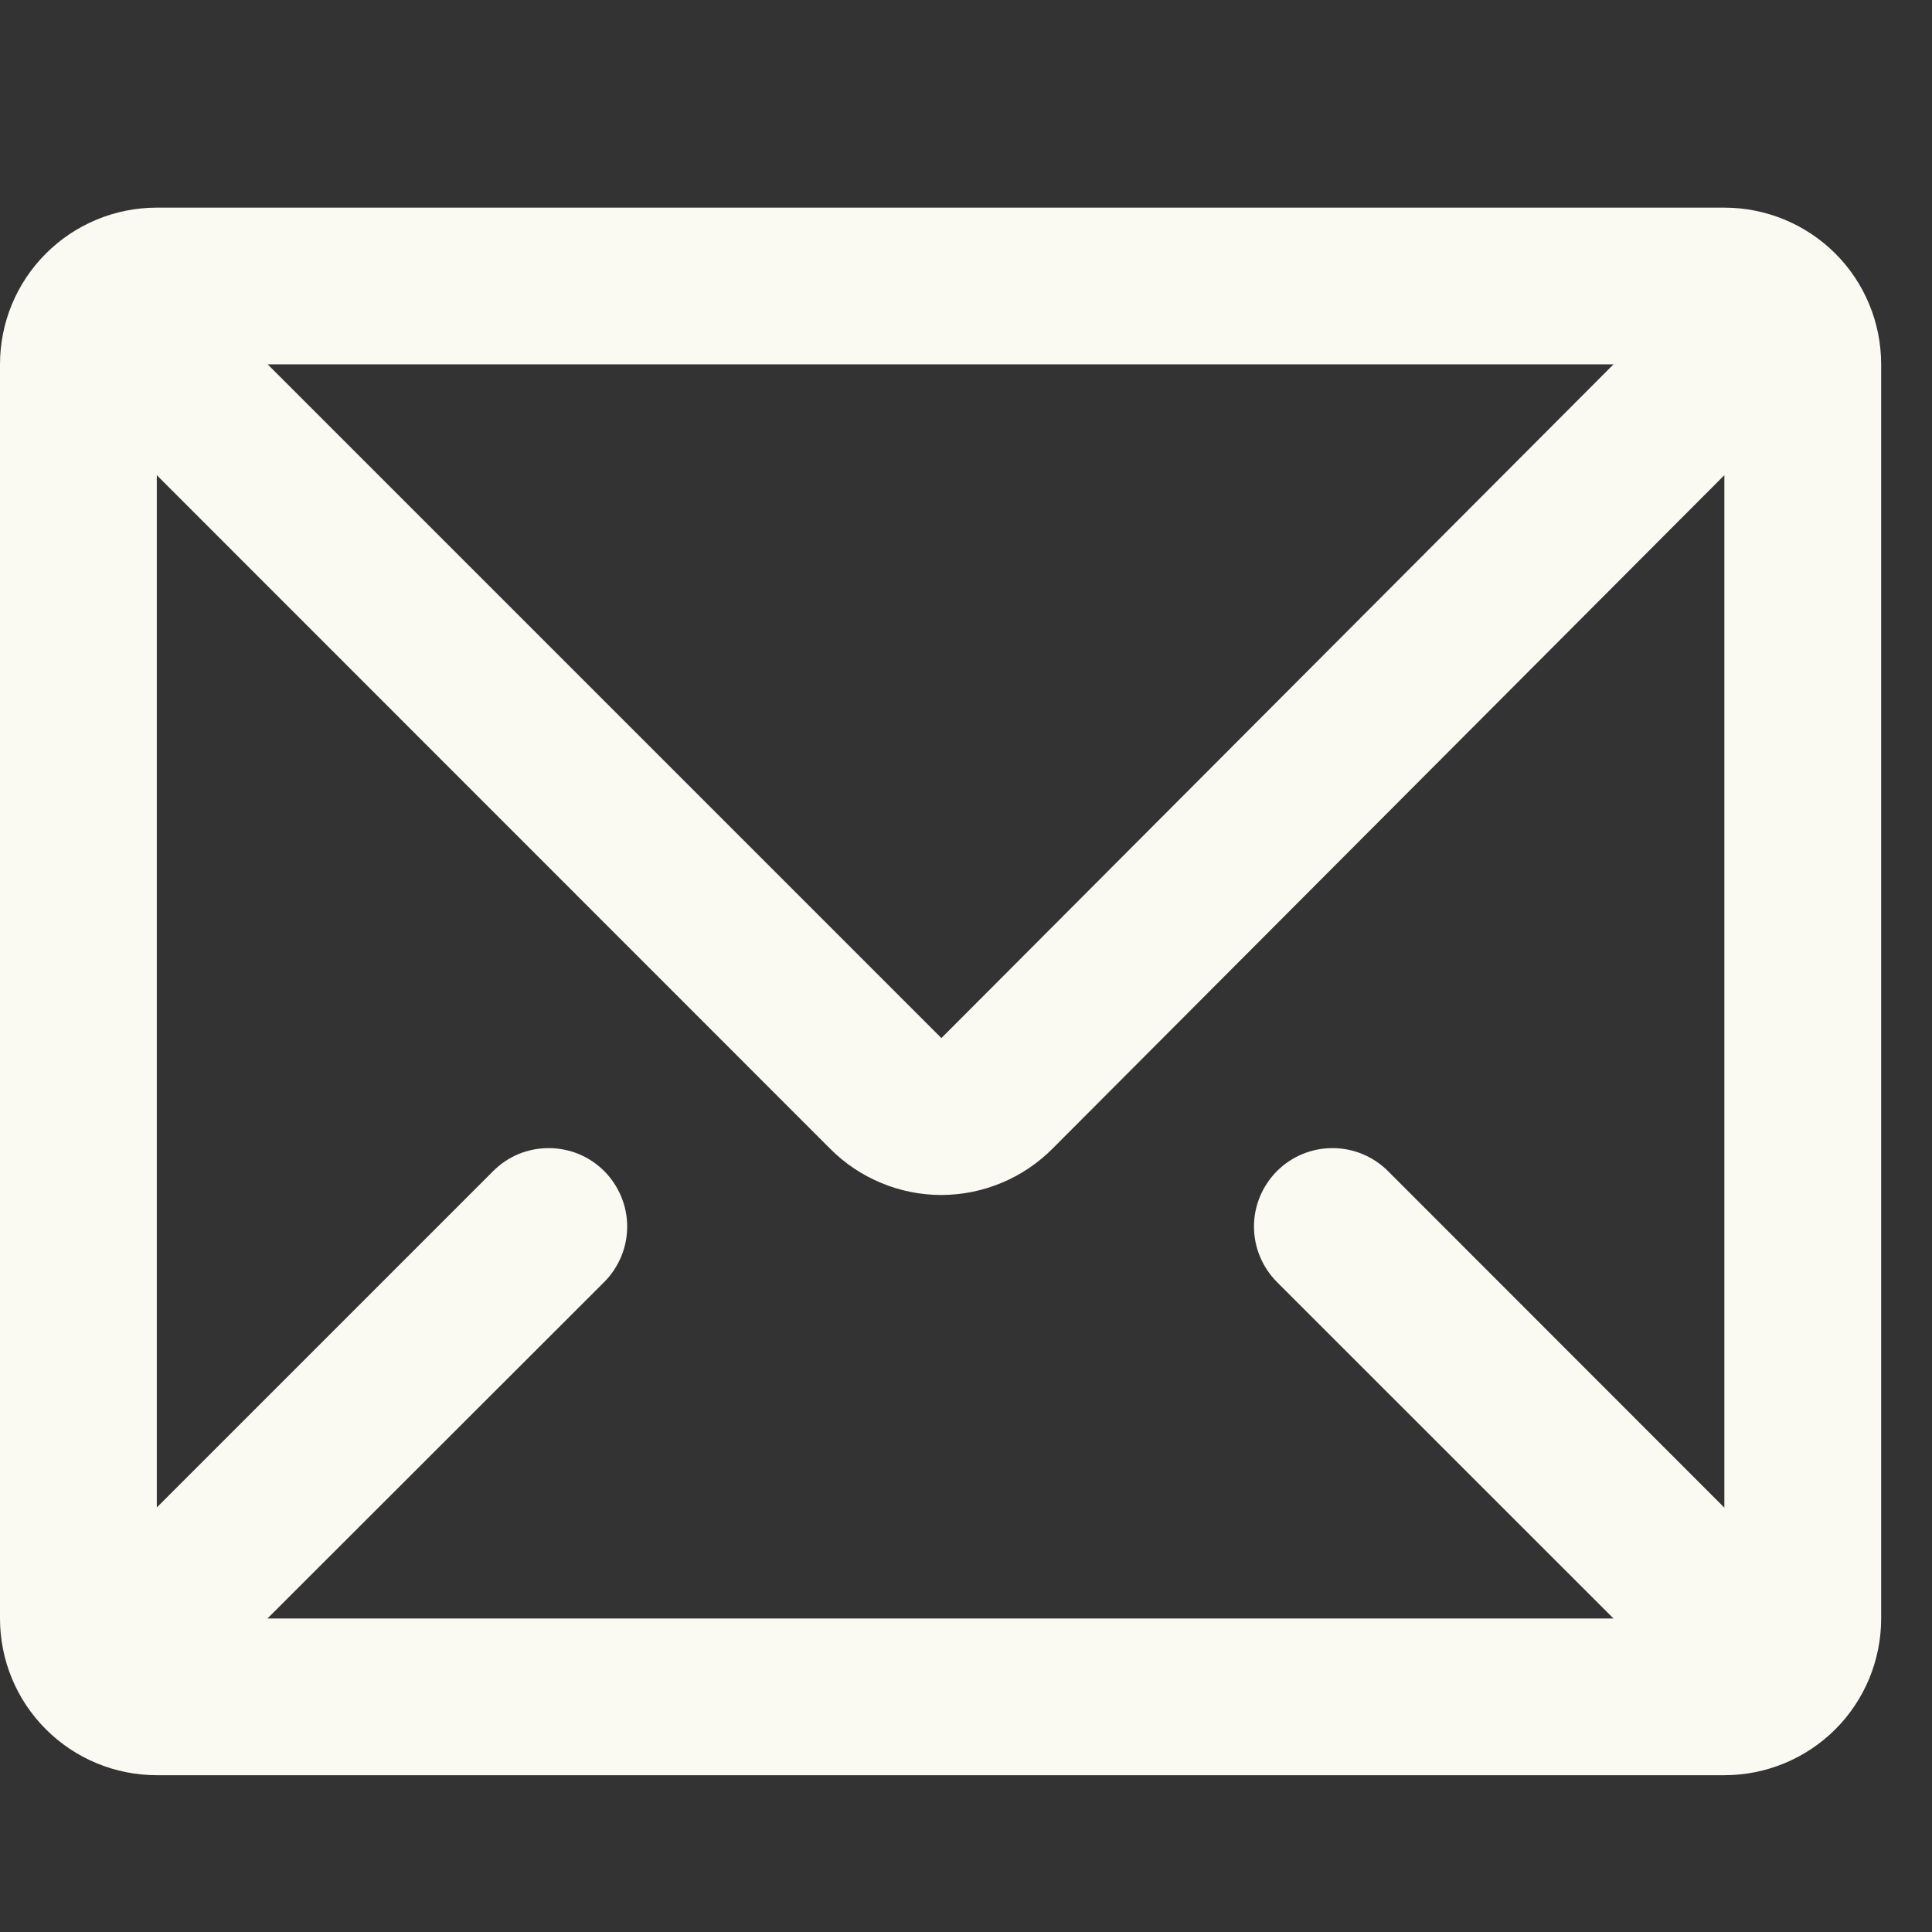 <svg width="19" height="19" viewBox="0 0 19 19" fill="none" xmlns="http://www.w3.org/2000/svg">
<rect x="0" y="0" width="19" height="19" fill="#333333" stroke="none"/>
<g clip-path="url(#clip0_2001_377)">
<path d="M16.958 2.042C17.367 2.042 17.759 2.204 18.049 2.493C18.338 2.782 18.5 3.174 18.5 3.583V15.917C18.5 16.326 18.338 16.718 18.049 17.007C17.759 17.296 17.367 17.458 16.958 17.458H1.542C1.133 17.458 0.741 17.296 0.452 17.007C0.162 16.718 0 16.326 0 15.917V3.583C0 3.174 0.162 2.782 0.452 2.493C0.741 2.204 1.133 2.042 1.542 2.042H16.958ZM16.958 4.673L10.352 11.295C10.209 11.439 10.039 11.554 9.851 11.632C9.664 11.711 9.462 11.751 9.259 11.752C9.056 11.752 8.854 11.712 8.667 11.634C8.479 11.556 8.308 11.442 8.165 11.298L1.542 4.673V14.825L4.85 11.517C4.922 11.445 5.007 11.388 5.1 11.349C5.194 11.311 5.294 11.291 5.396 11.291C5.497 11.291 5.598 11.311 5.691 11.349C5.785 11.388 5.87 11.445 5.942 11.517C6.013 11.588 6.07 11.674 6.109 11.767C6.148 11.861 6.168 11.961 6.168 12.062C6.168 12.164 6.148 12.264 6.109 12.358C6.07 12.451 6.013 12.537 5.942 12.608L2.63 15.917H15.868L12.558 12.608C12.414 12.463 12.332 12.267 12.332 12.062C12.332 11.858 12.414 11.662 12.558 11.517C12.703 11.372 12.899 11.291 13.104 11.291C13.309 11.291 13.505 11.372 13.65 11.517L16.958 14.827V4.673ZM15.868 3.583H2.632L9.258 10.209L15.868 3.583Z" fill="#FFFFF8" fill-opacity="0.973"/>
</g>
<defs>
<clipPath id="clip0_2001_377">
<rect width="18.5" height="18.5" fill="white" transform="translate(0 0.5)"/>
</clipPath>
</defs>
</svg>
